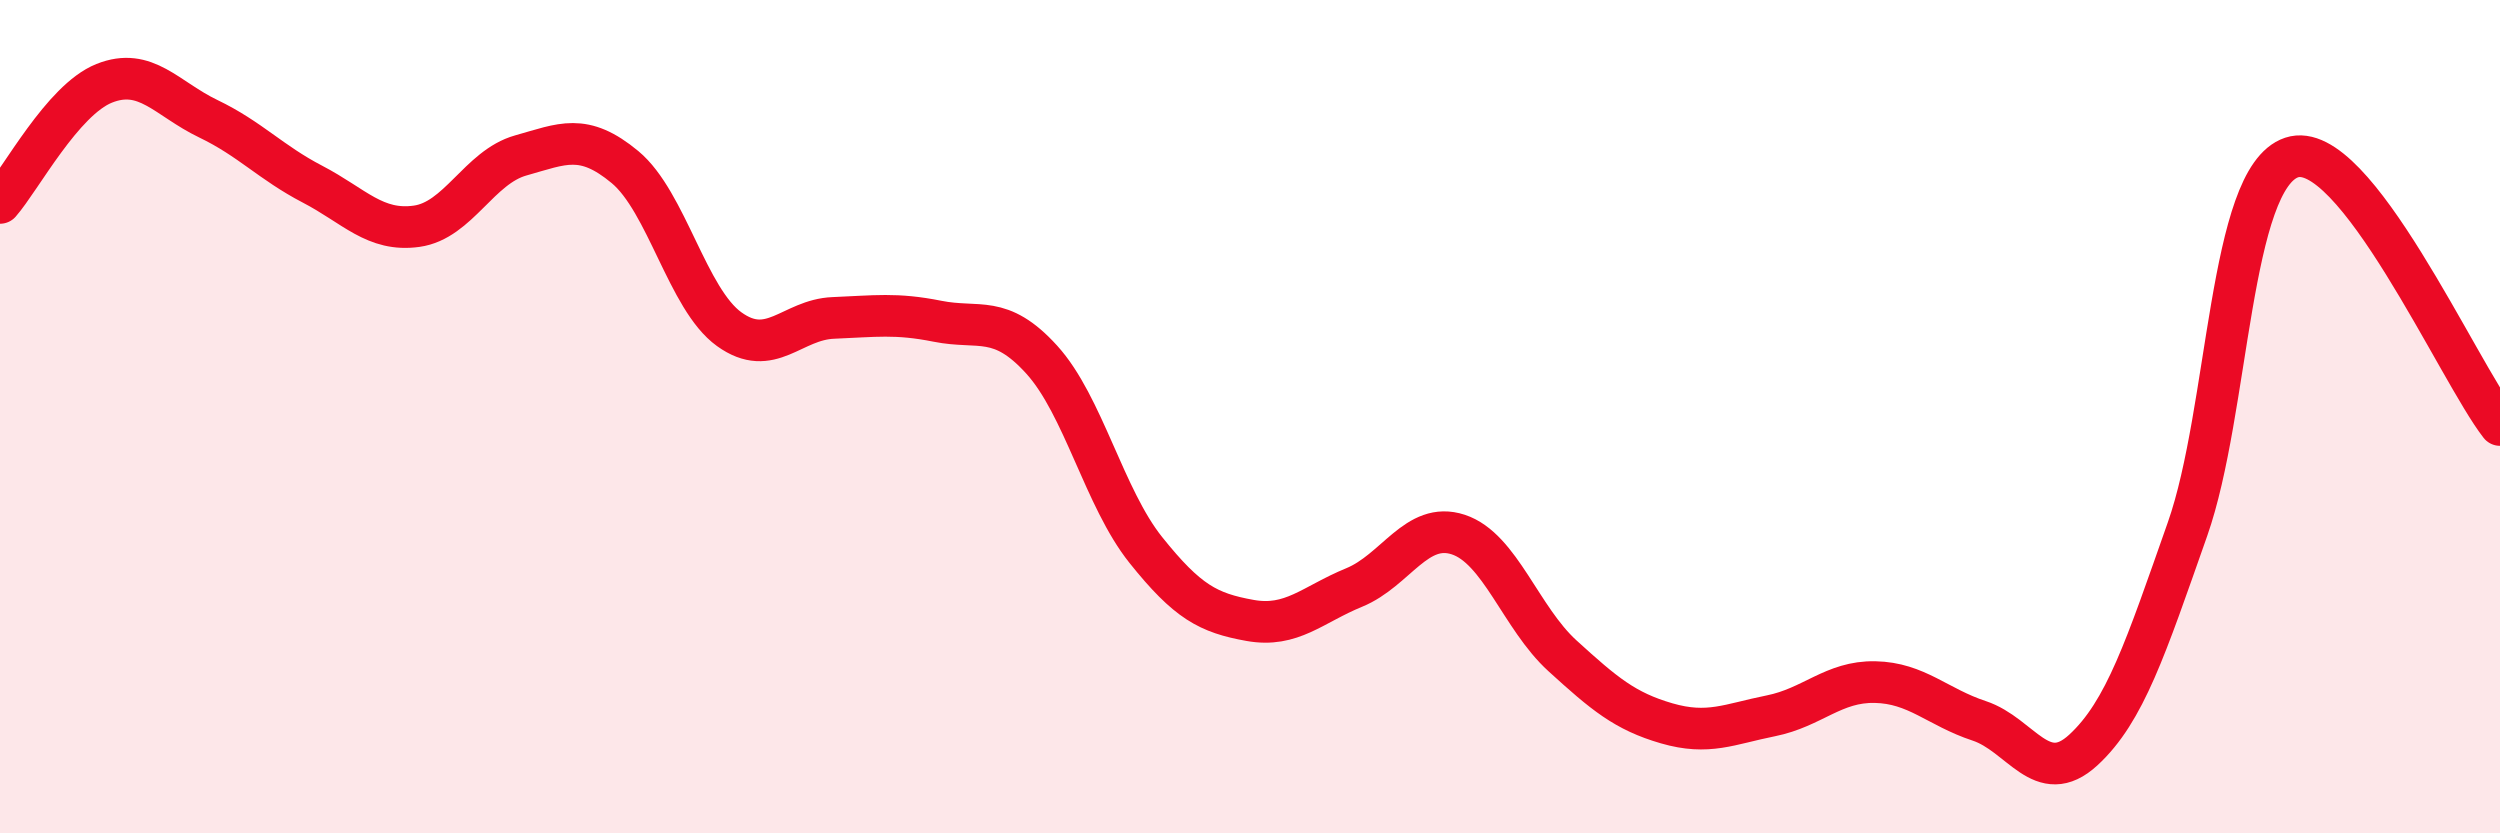 
    <svg width="60" height="20" viewBox="0 0 60 20" xmlns="http://www.w3.org/2000/svg">
      <path
        d="M 0,4.87 C 0.5,4.3 1.5,2.4 2.5,2 C 3.5,1.6 4,2.37 5,2.85 C 6,3.33 6.5,3.9 7.5,4.42 C 8.5,4.94 9,5.57 10,5.43 C 11,5.29 11.5,4.01 12.5,3.73 C 13.5,3.45 14,3.18 15,4.01 C 16,4.84 16.5,7.18 17.5,7.9 C 18.5,8.62 19,7.67 20,7.63 C 21,7.59 21.5,7.51 22.5,7.71 C 23.5,7.91 24,7.53 25,8.63 C 26,9.73 26.5,11.95 27.5,13.2 C 28.5,14.45 29,14.71 30,14.89 C 31,15.07 31.5,14.51 32.5,14.1 C 33.5,13.69 34,12.5 35,12.83 C 36,13.16 36.5,14.83 37.5,15.74 C 38.5,16.65 39,17.07 40,17.36 C 41,17.65 41.5,17.38 42.5,17.18 C 43.5,16.98 44,16.35 45,16.37 C 46,16.39 46.5,16.97 47.5,17.3 C 48.5,17.63 49,18.92 50,18 C 51,17.08 51.5,15.54 52.5,12.7 C 53.5,9.86 53.5,4.28 55,3.78 C 56.5,3.28 59,8.92 60,10.2L60 20L0 20Z"
        fill="#EB0A25"
        opacity="0.1"
        stroke-linecap="round"
        stroke-linejoin="round"
      />
      <path
        d="M 0,4.87 C 0.5,4.3 1.5,2.4 2.5,2 C 3.5,1.6 4,2.37 5,2.85 C 6,3.33 6.5,3.9 7.5,4.42 C 8.5,4.94 9,5.57 10,5.43 C 11,5.29 11.5,4.01 12.5,3.73 C 13.5,3.45 14,3.18 15,4.01 C 16,4.84 16.5,7.18 17.5,7.9 C 18.5,8.62 19,7.67 20,7.63 C 21,7.59 21.5,7.51 22.5,7.71 C 23.5,7.91 24,7.53 25,8.63 C 26,9.73 26.5,11.95 27.5,13.2 C 28.5,14.45 29,14.71 30,14.89 C 31,15.07 31.5,14.51 32.5,14.1 C 33.5,13.69 34,12.5 35,12.83 C 36,13.16 36.5,14.83 37.5,15.74 C 38.5,16.65 39,17.07 40,17.36 C 41,17.65 41.5,17.38 42.5,17.18 C 43.5,16.98 44,16.35 45,16.37 C 46,16.39 46.5,16.97 47.5,17.3 C 48.5,17.63 49,18.92 50,18 C 51,17.08 51.5,15.54 52.5,12.7 C 53.5,9.86 53.5,4.28 55,3.78 C 56.5,3.28 59,8.92 60,10.2"
        stroke="#EB0A25"
        stroke-width="1"
        fill="none"
        stroke-linecap="round"
        stroke-linejoin="round"
      />
    </svg>
  